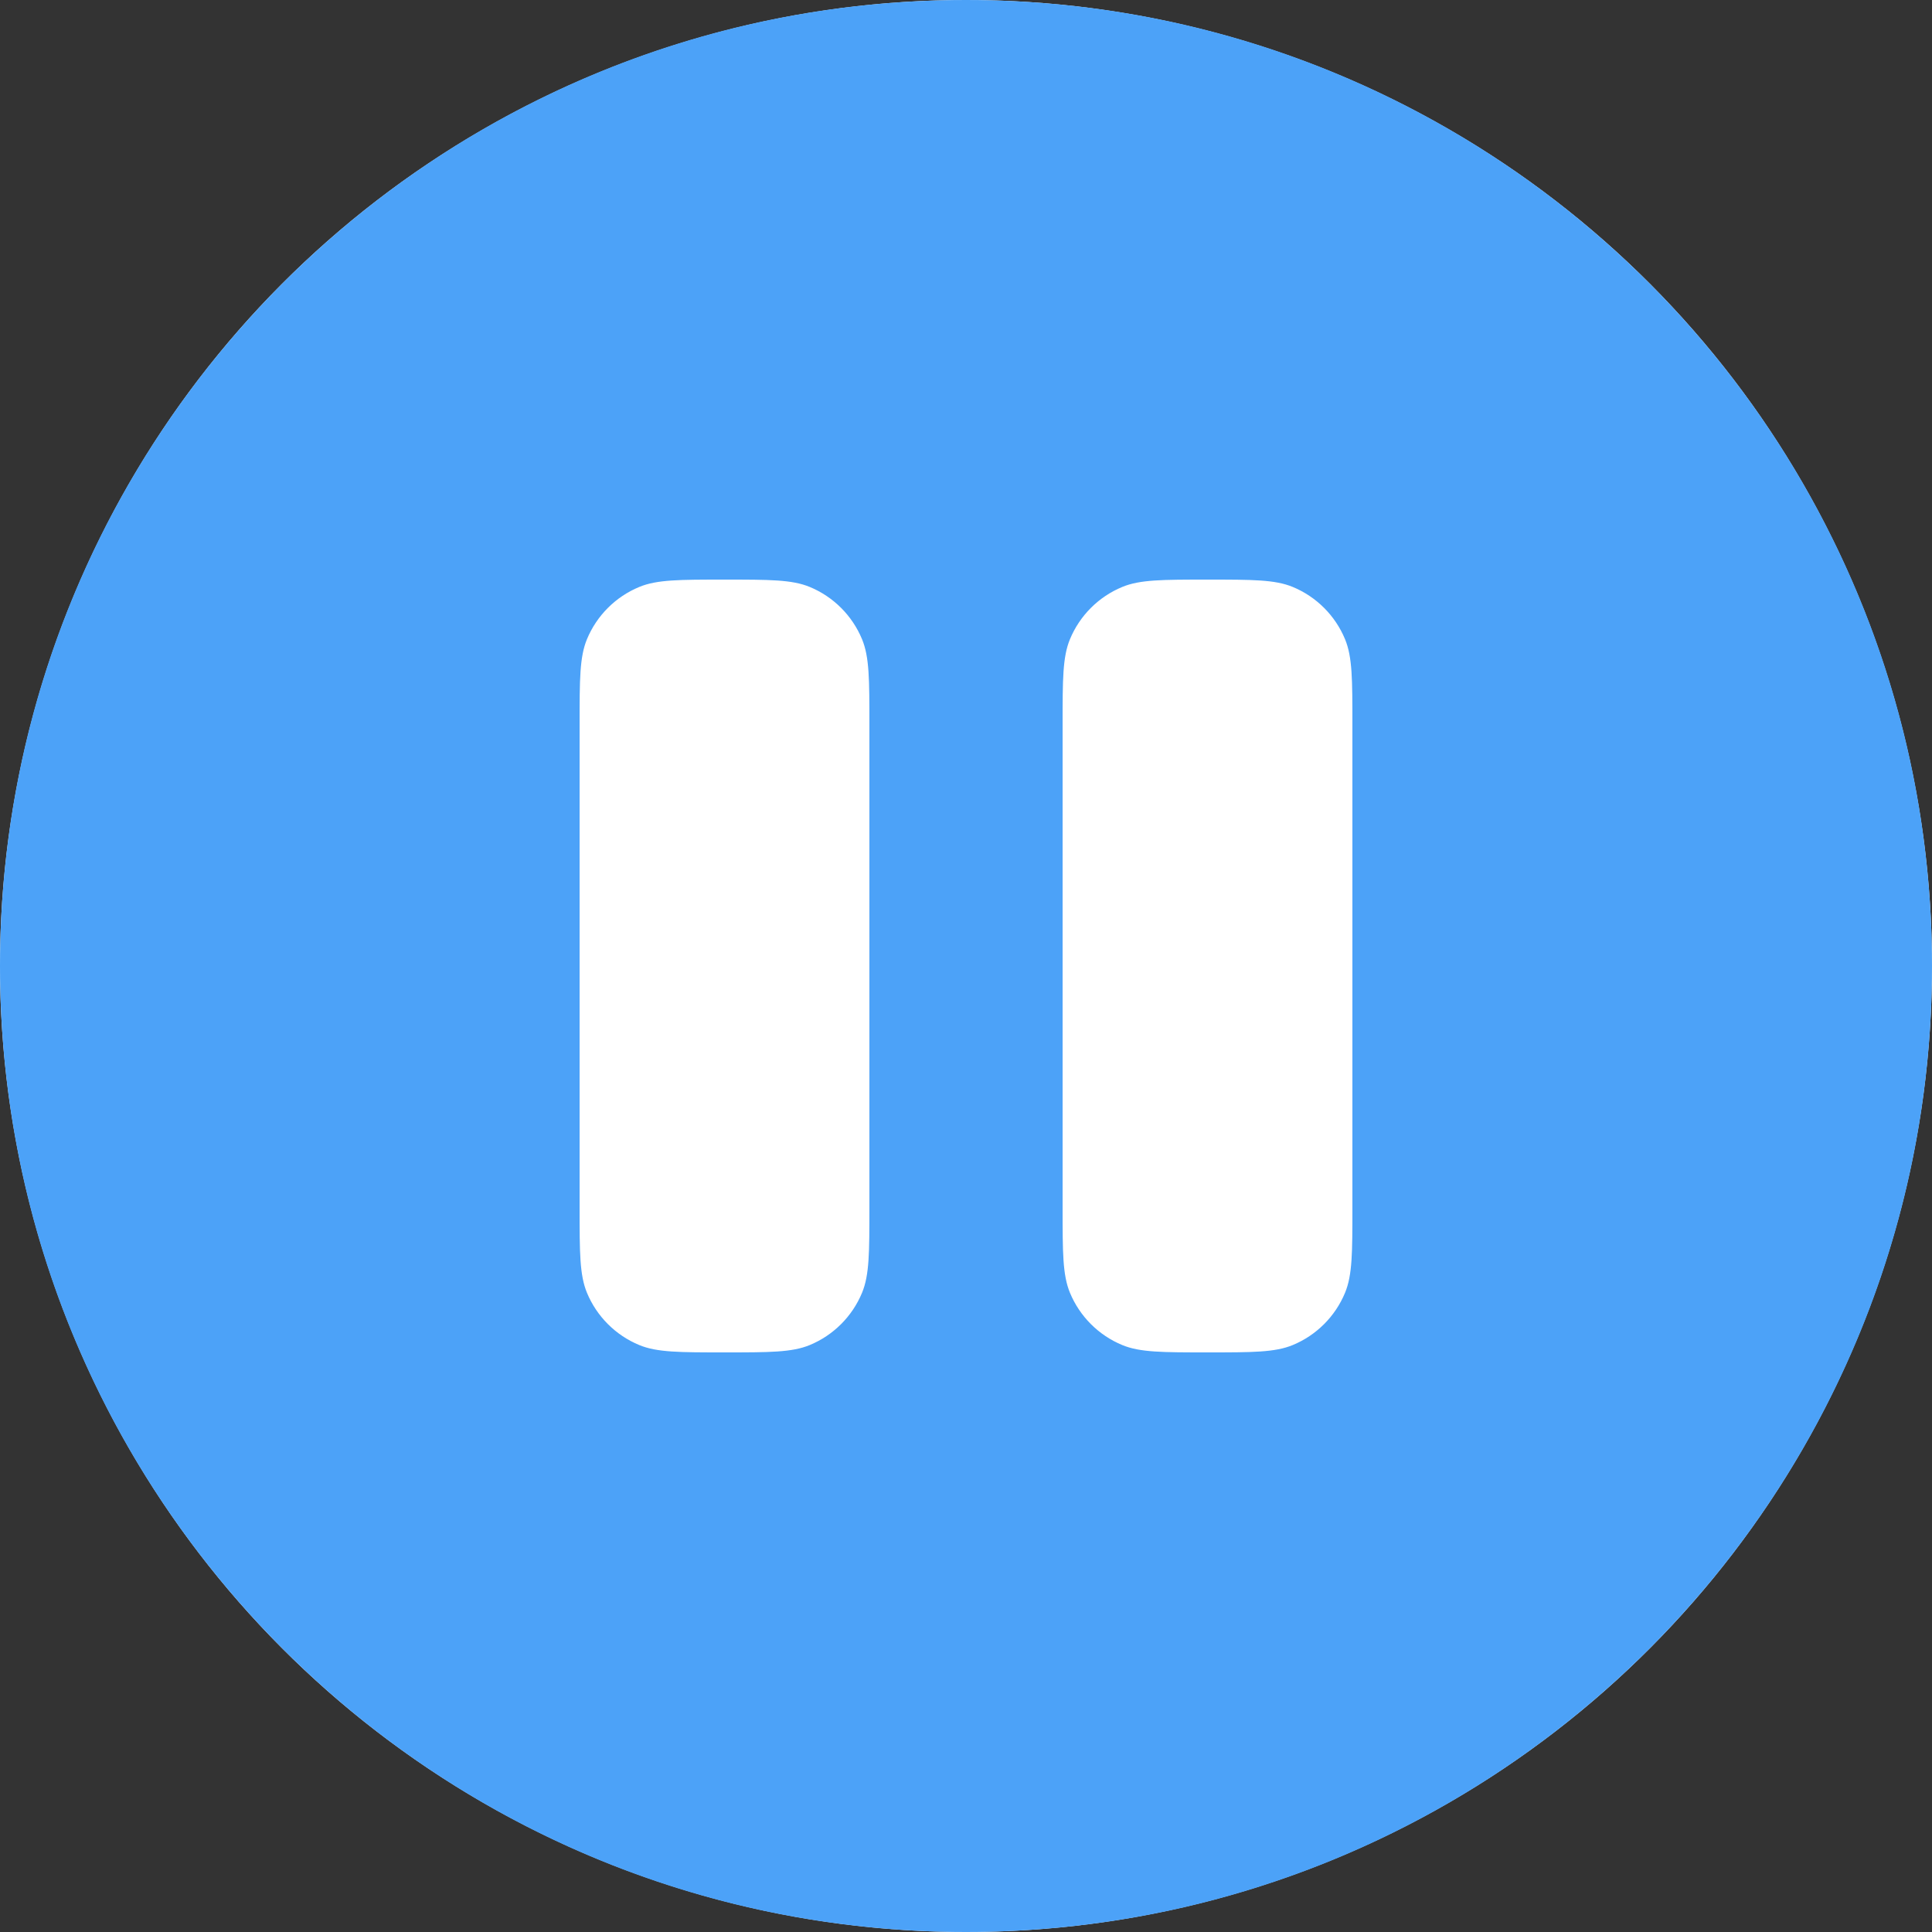 <?xml version="1.0" encoding="UTF-8"?> <svg xmlns="http://www.w3.org/2000/svg" width="42" height="42" viewBox="0 0 42 42" fill="none"><rect x="0" y="0" width="42" height="42" fill="#333333" stroke="none"/> <circle cx="21" cy="21" r="21" fill="white"></circle> <path fill-rule="evenodd" clip-rule="evenodd" d="M21 42C32.598 42 42 32.598 42 21C42 9.402 32.598 0 21 0C9.402 0 0 9.402 0 21C0 32.598 9.402 42 21 42ZM12.76 13.896C12.6 14.282 12.6 14.771 12.6 15.75V26.25C12.6 27.229 12.6 27.718 12.76 28.104C12.973 28.618 13.382 29.027 13.896 29.24C14.282 29.4 14.771 29.4 15.75 29.4C16.729 29.4 17.218 29.4 17.604 29.24C18.118 29.027 18.527 28.618 18.74 28.104C18.9 27.718 18.9 27.229 18.9 26.25V15.75C18.9 14.771 18.9 14.282 18.74 13.896C18.527 13.382 18.118 12.973 17.604 12.76C17.218 12.6 16.729 12.6 15.75 12.6C14.771 12.6 14.282 12.6 13.896 12.76C13.382 12.973 12.973 13.382 12.76 13.896ZM23.26 13.896C23.1 14.282 23.1 14.771 23.1 15.75V26.25C23.1 27.229 23.1 27.718 23.26 28.104C23.473 28.618 23.882 29.027 24.396 29.24C24.782 29.4 25.271 29.4 26.25 29.4C27.229 29.4 27.718 29.4 28.104 29.24C28.618 29.027 29.027 28.618 29.24 28.104C29.4 27.718 29.4 27.229 29.4 26.25V15.75C29.4 14.771 29.4 14.282 29.24 13.896C29.027 13.382 28.618 12.973 28.104 12.76C27.718 12.6 27.229 12.6 26.25 12.6C25.271 12.6 24.782 12.6 24.396 12.76C23.882 12.973 23.473 13.382 23.26 13.896Z" fill="#4CA2F8"></path> </svg> 